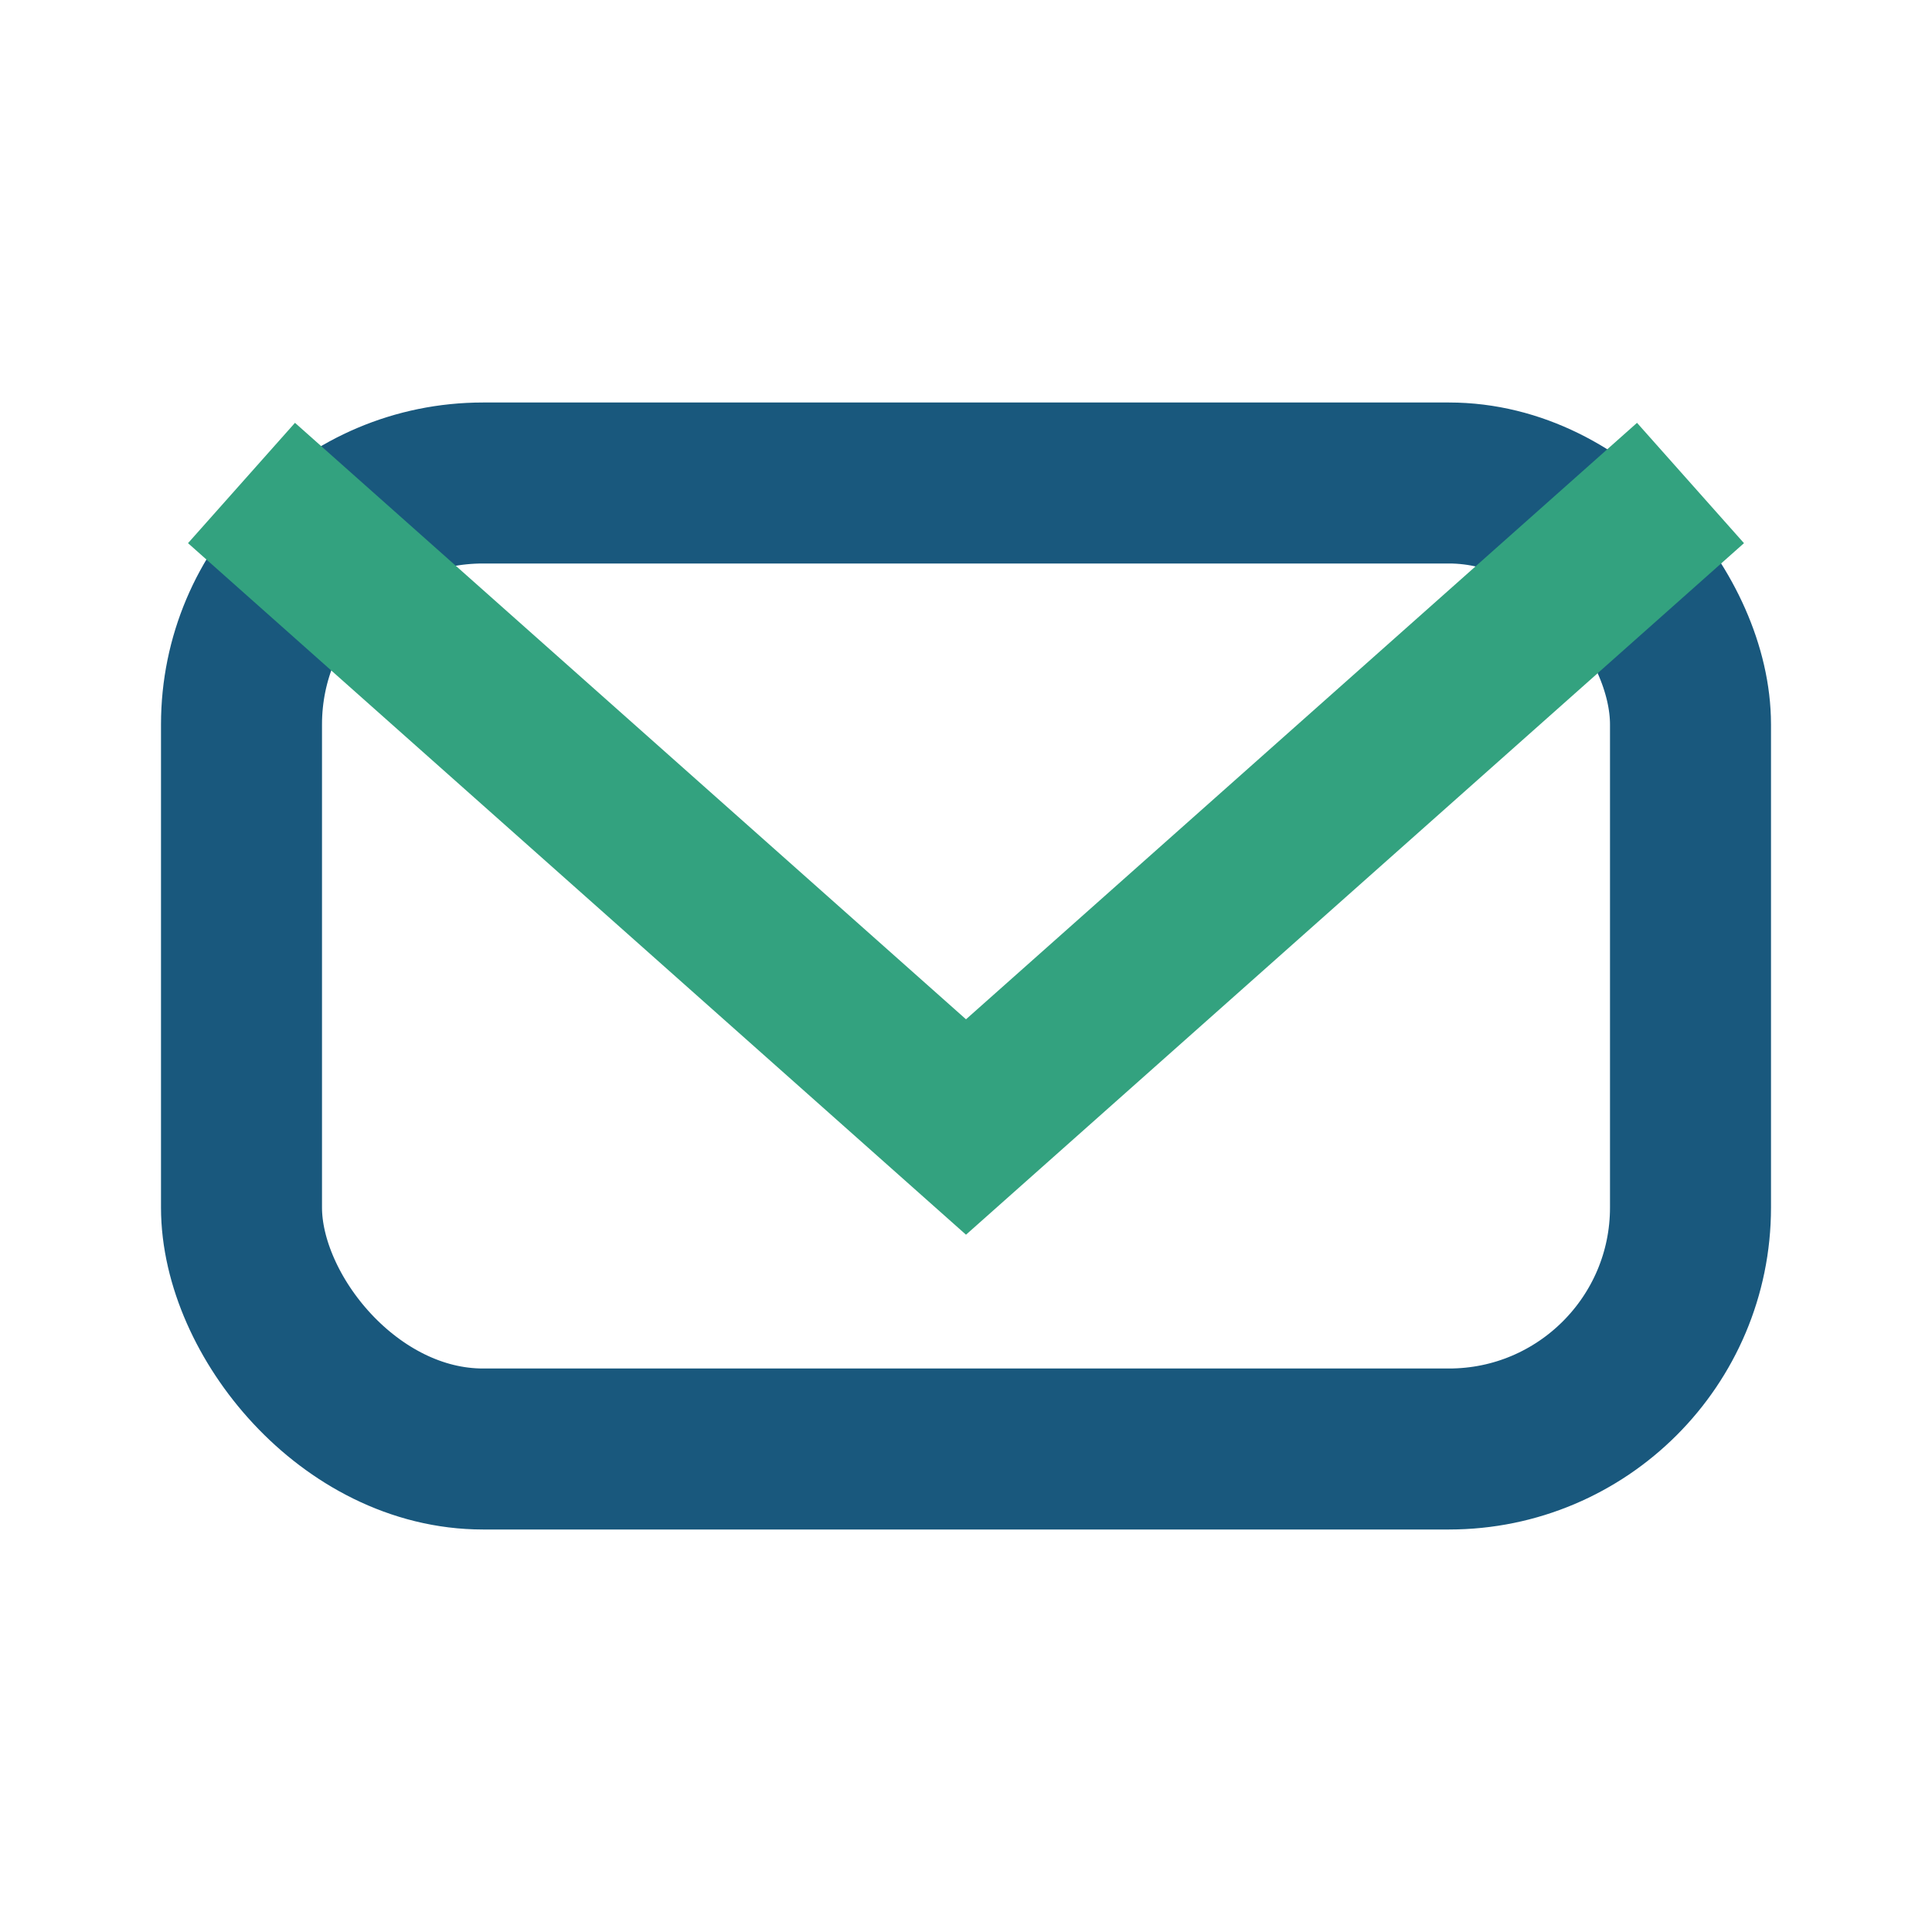 <?xml version="1.0" encoding="UTF-8"?>
<svg xmlns="http://www.w3.org/2000/svg" width="24" height="24" viewBox="0 0 24 24"><rect x="3" y="6" width="18" height="12" rx="3" fill="none" stroke="#19587D" stroke-width="2"/><polyline points="3,6 12,14 21,6" fill="none" stroke="#33A27F" stroke-width="2"/></svg>